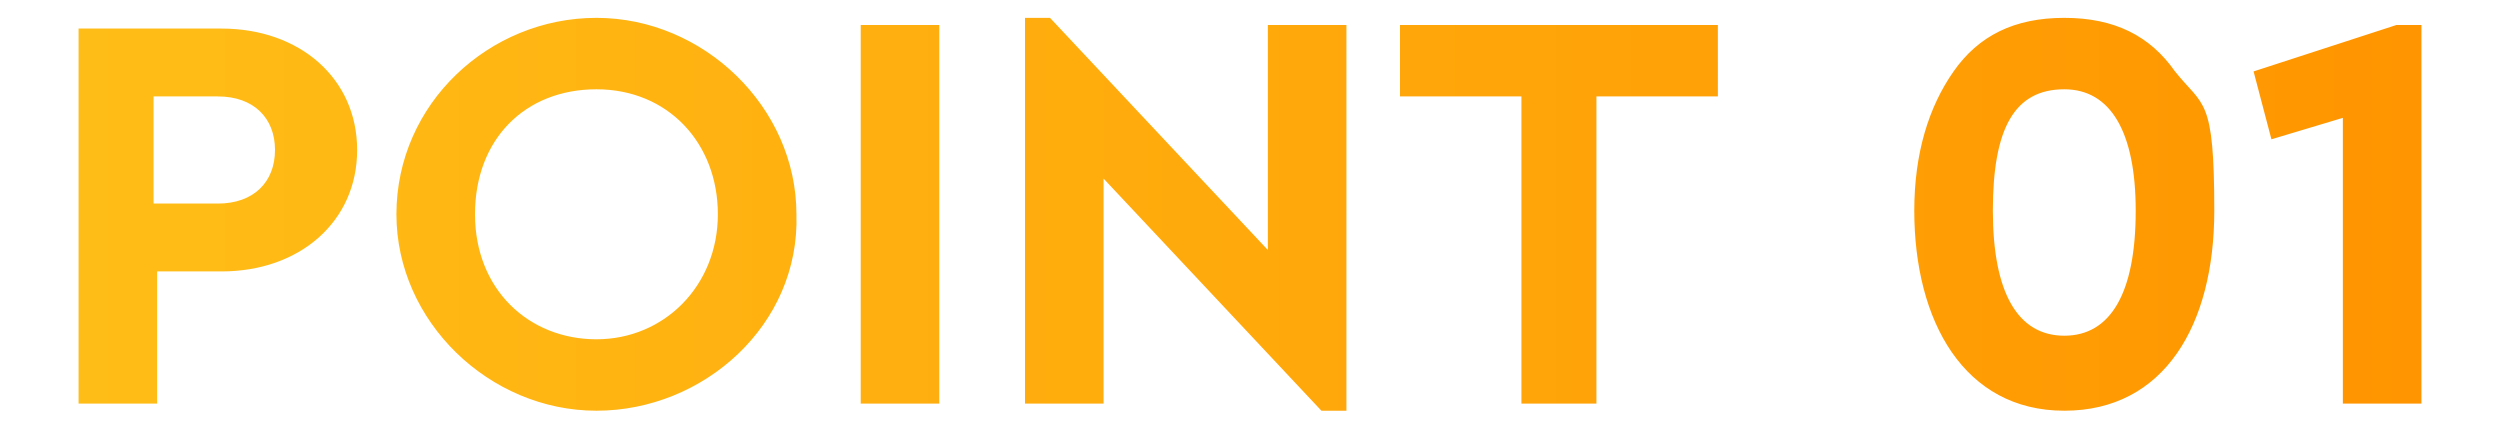 <?xml version="1.0" encoding="UTF-8"?>
<svg id="_レイヤー_1" data-name="レイヤー_1" xmlns="http://www.w3.org/2000/svg" xmlns:xlink="http://www.w3.org/1999/xlink" version="1.1" viewBox="0 0 70 12">
  <!-- Generator: Adobe Illustrator 29.1.0, SVG Export Plug-In . SVG Version: 2.1.0 Build 142)  -->
  <defs>
    <style>
      .st0 {
        fill: url(#_名称未設定グラデーション_12);
      }
    </style>
    <linearGradient id="_名称未設定グラデーション_12" data-name="名称未設定グラデーション 12" x1="2.2" y1="8" x2="67.8" y2="8" gradientTransform="translate(0 14) scale(1 -1)" gradientUnits="userSpaceOnUse">
      <stop offset="0" stop-color="#ffbd17"/>
      <stop offset="1" stop-color="#ff9500"/>
    </linearGradient>
  </defs>
  <path class="st0" d="M2.2,11.3h2.2v-3.7h1.8c2.2,0,3.8-1.4,3.8-3.4s-1.6-3.4-3.8-3.4h-4v10.6ZM4.3,5.7v-3h1.8c1,0,1.6.6,1.6,1.5s-.6,1.5-1.6,1.5h-1.8ZM11.1,6c0,3,2.6,5.5,5.6,5.5,3,0,5.7-2.4,5.6-5.5,0-3-2.6-5.5-5.6-5.5-3,0-5.6,2.4-5.6,5.5ZM20.1,6c0,2-1.5,3.5-3.4,3.5s-3.4-1.4-3.4-3.5,1.4-3.5,3.4-3.5,3.4,1.5,3.4,3.5ZM24.1,11.3h2.2V.7h-2.2v10.6ZM35.5.7v6.3L29.4.5h-.7v10.8h2.2v-6.3l6.1,6.5h.7V.7h-2.2ZM42.5,11.3h2.2V2.7h3.4V.7h-8.9v2h3.4v8.6ZM53.6,5.9c0,3.1,1.4,5.6,4.2,5.6s4.2-2.4,4.2-5.6-.3-2.9-1.1-3.9c-.7-1-1.7-1.5-3.1-1.5s-2.4.5-3.1,1.5c-.7,1-1.1,2.3-1.1,3.9ZM59.8,5.9c0,2.3-.7,3.5-2,3.5s-2-1.2-2-3.5.6-3.4,2-3.4c1.3,0,2,1.2,2,3.4ZM67.1.7l-4,1.3.5,1.9,2-.6v8h2.2V.7h-.7Z"/>
</svg>